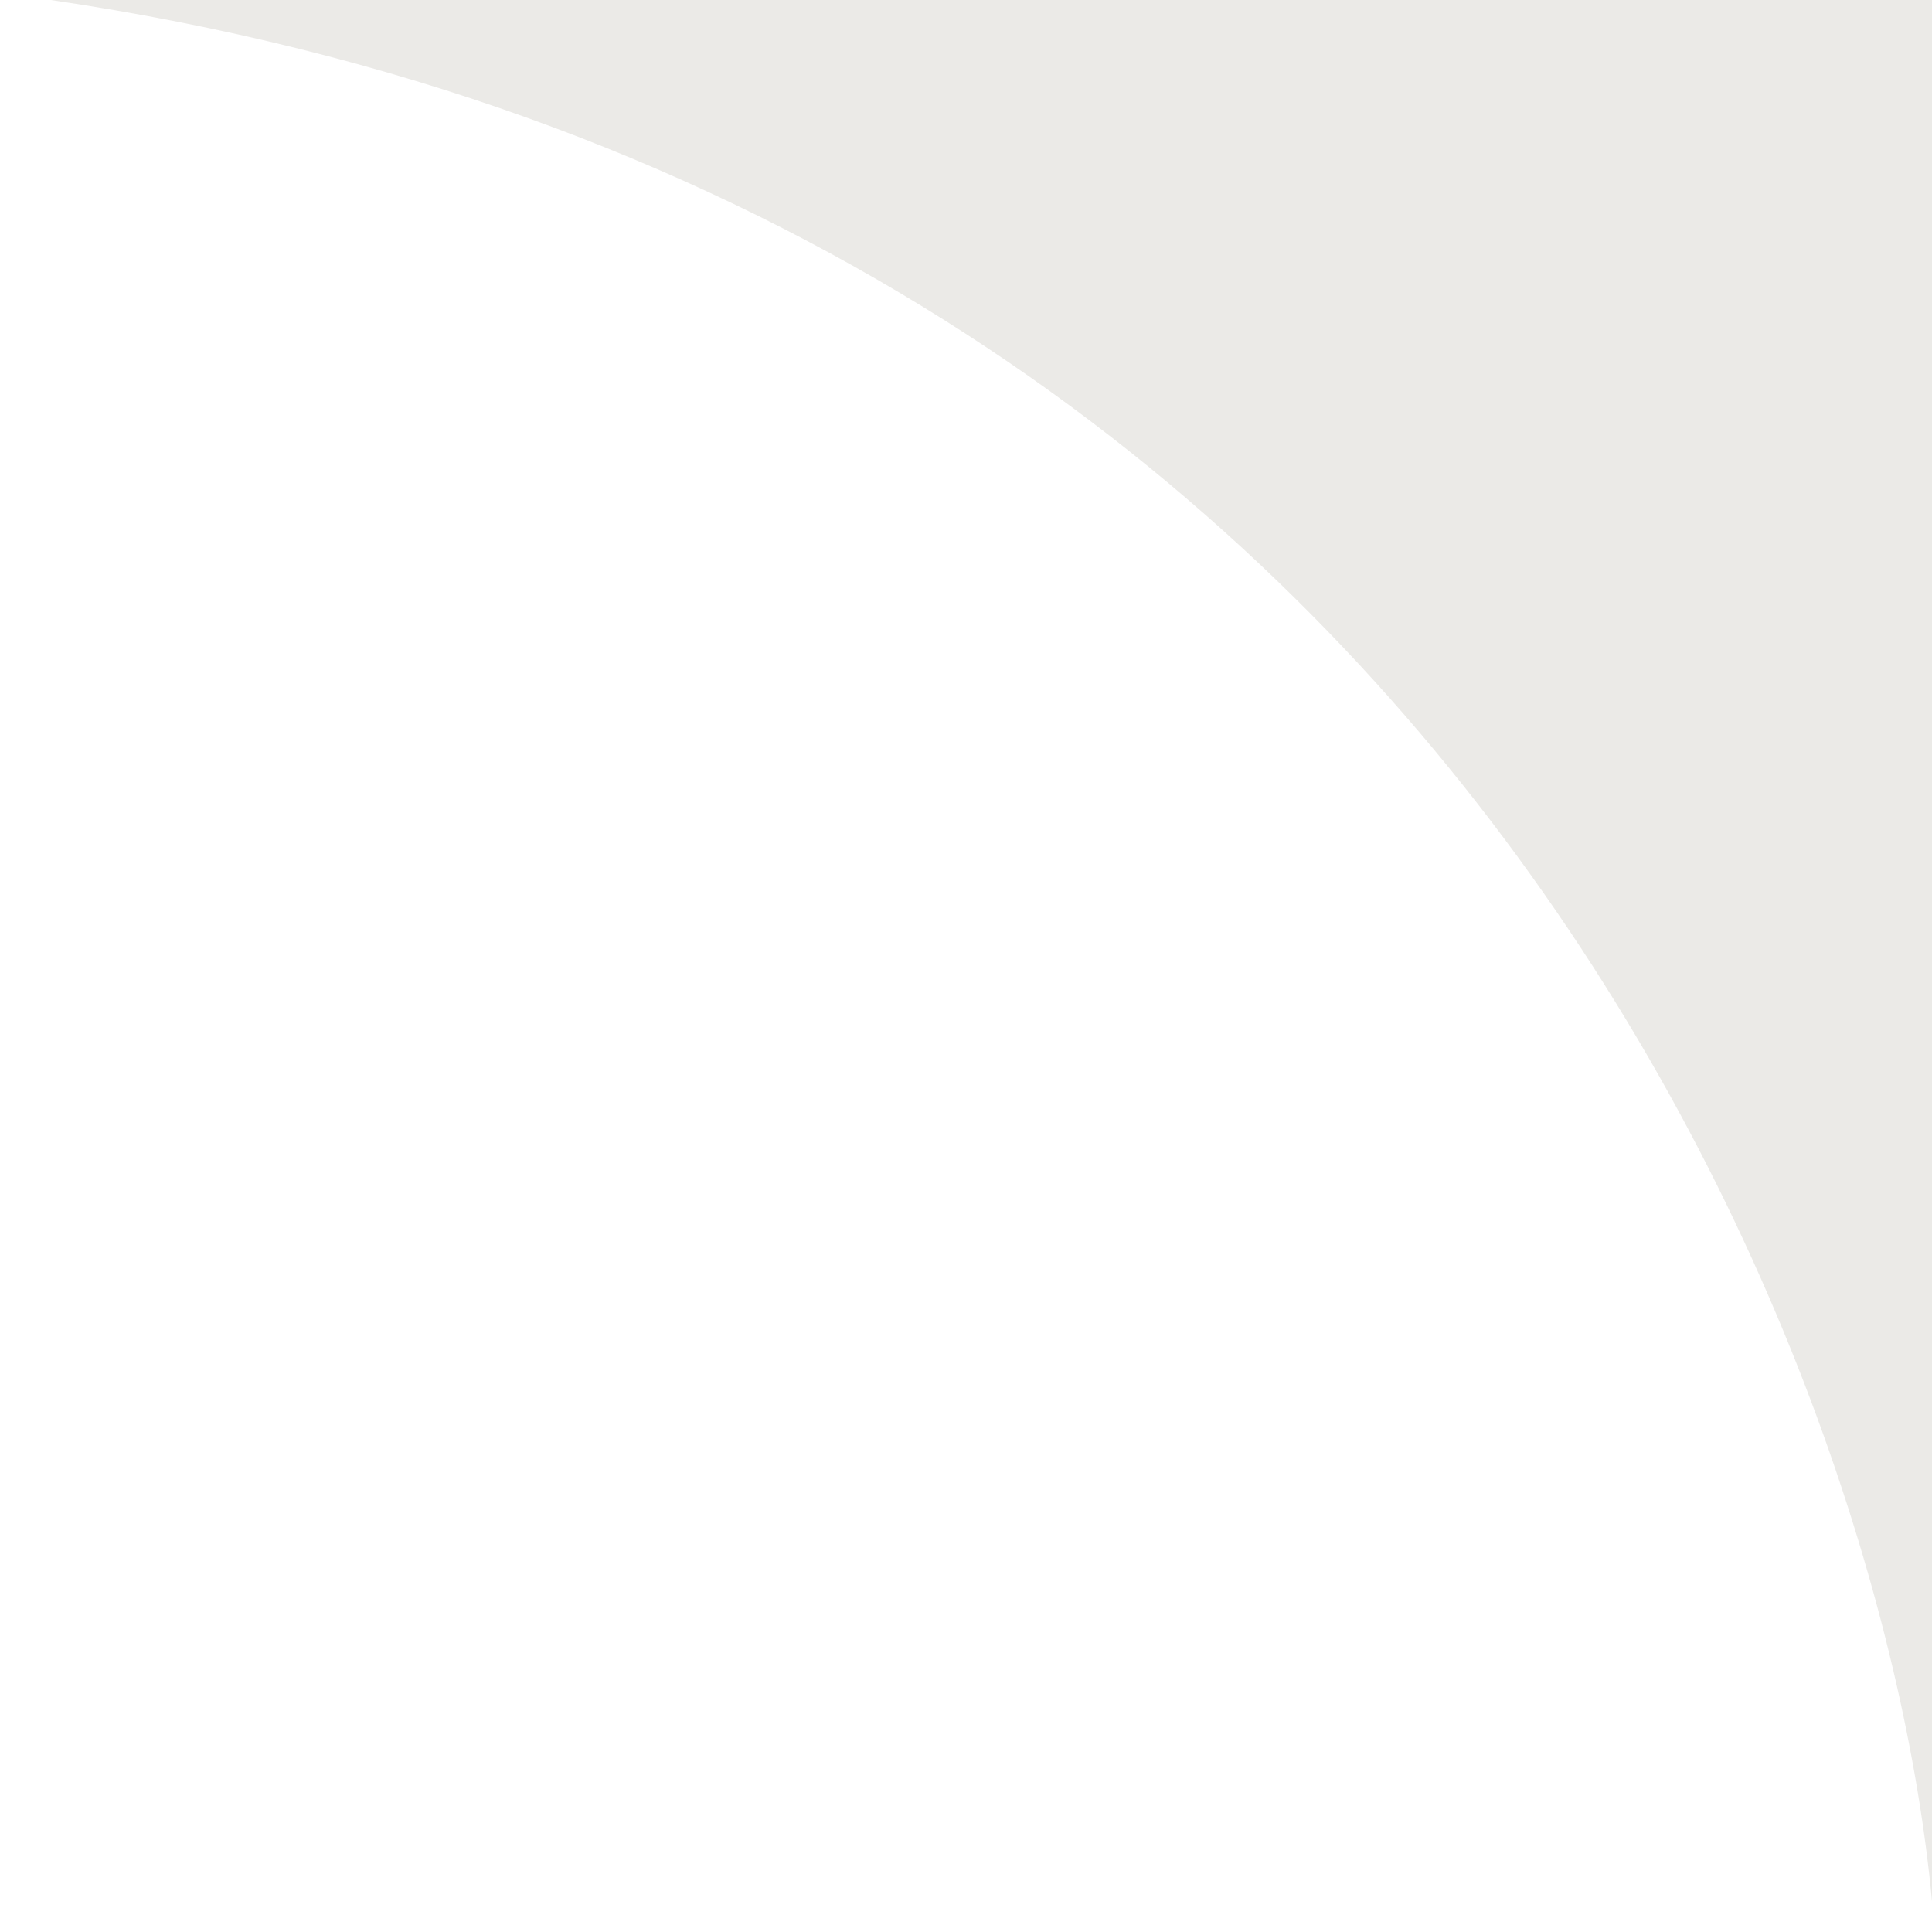 <?xml version="1.0" encoding="UTF-8"?> <svg xmlns="http://www.w3.org/2000/svg" width="19" height="19" viewBox="0 0 19 19" fill="none"> <path d="M19 0H0.5C14.1 2 18.5 13.299 19 18.699V0Z" fill="#EBEAE7"></path> </svg> 